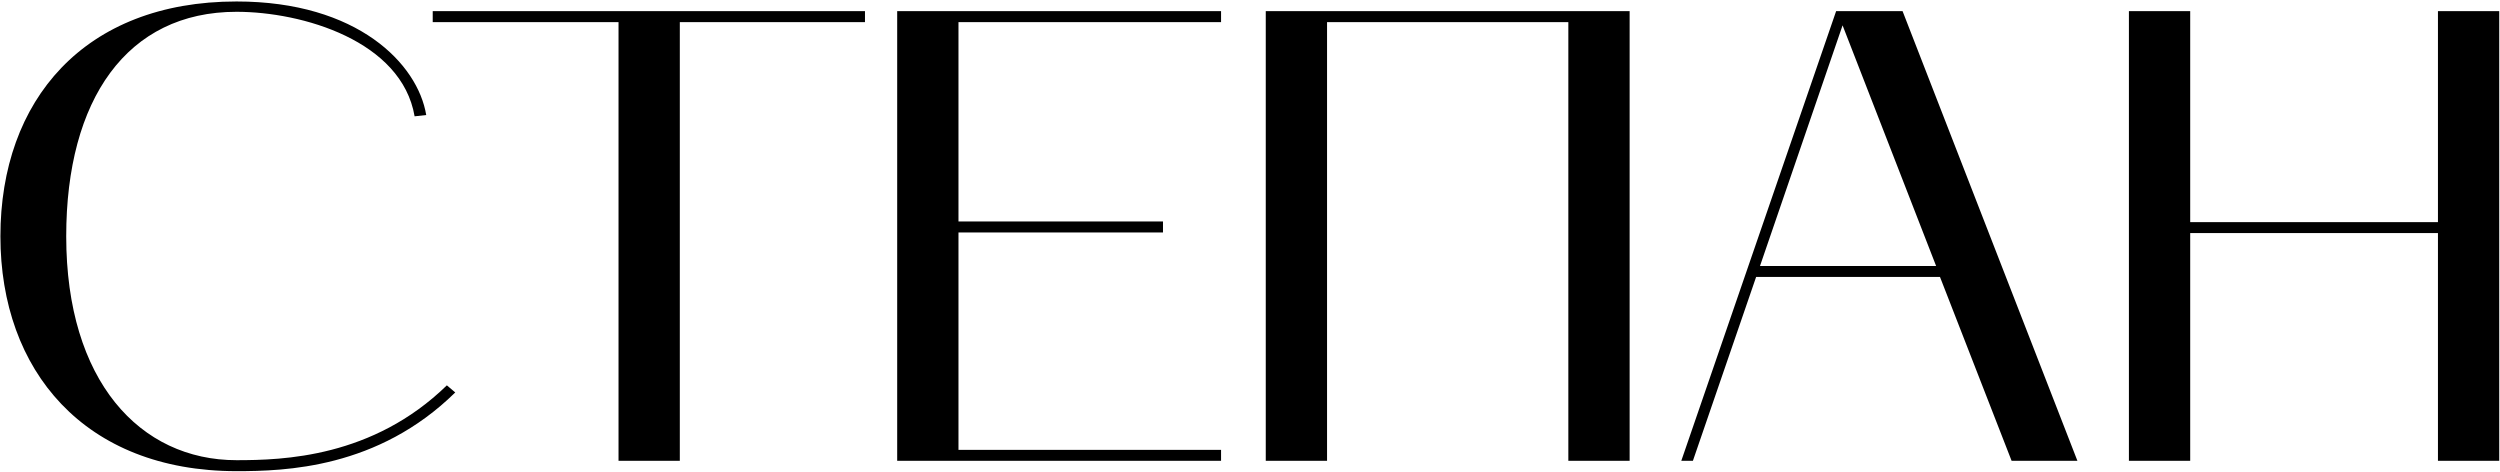 <?xml version="1.0" encoding="UTF-8"?> <svg xmlns="http://www.w3.org/2000/svg" width="1085" height="205" viewBox="0 0 1085 205" fill="none"><path d="M102.659 204.48C36.579 204.48 0.179 160.8 0.179 102.56C0.179 43.48 36.579 0.64 102.659 0.64C155.299 0.64 181.339 27.8 184.979 49.92L179.939 50.48C174.339 17.72 131.219 5.12 102.659 5.12C55.059 5.12 28.739 43.2 28.739 102.56C28.739 165.28 60.659 199.72 102.659 199.72C122.819 199.72 161.739 198.6 193.939 167.24L197.579 170.32C163.979 203.36 123.659 204.48 102.659 204.48ZM268.441 9.6H187.801V4.84H375.401V9.6H295.041V200H268.441V9.6ZM389.379 200V4.84H529.939V9.6H415.979V96.12H504.739V100.88H415.979V195.24H529.939V200H389.379ZM575.94 200H549.34V4.84H707.26V200H680.66V9.6H575.94V200ZM729.677 200L796.877 4.84H825.717L901.597 200H873.037L841.957 120.2H762.157L734.717 200H729.677ZM799.677 11L763.837 115.44H840.277L799.677 11ZM923.949 4.84H950.549V96.4H1058.07V4.84H1084.67V200H1058.07V101.16H950.549V200H923.949V4.84Z" fill="black"></path></svg> 